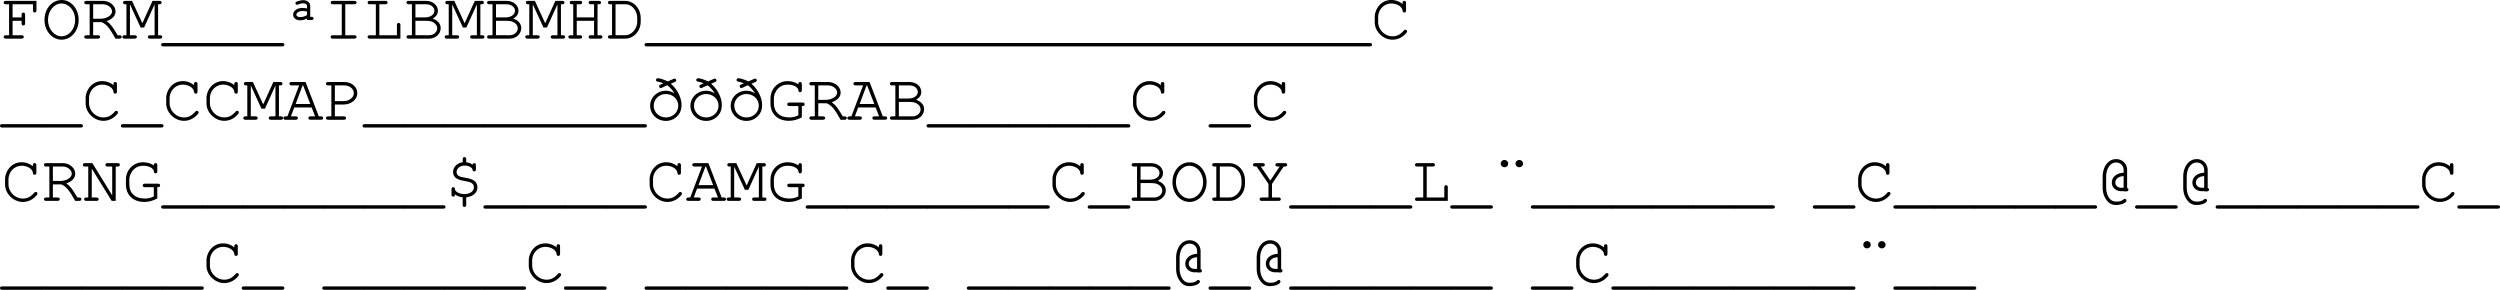 <svg width="595.767" height="69.063" viewBox="0 0 446.825 51.797" xmlns:xlink="http://www.w3.org/1999/xlink" xmlns="http://www.w3.org/2000/svg"><defs><symbol overflow="visible" id="a"><path style="stroke:none" d="M2.047-3.188h1.61v.47c0 .25.109.359.312.359s.312-.125.312-.36v-1.547c0-.265-.11-.39-.312-.39-.203 0-.313.125-.313.39v.47h-1.61v-2.345h3.642v1.094c0 .25.109.375.312.375s.313-.125.313-.375V-6.75H.843c-.25 0-.39.11-.39.297 0 .203.14.312.39.312h.579v5.532H.844c-.25 0-.39.109-.39.296 0 .204.14.313.39.313H3.64c.265 0 .406-.11.406-.313 0-.187-.14-.296-.406-.296H2.047zm0 0"/></symbol><symbol overflow="visible" id="b"><path style="stroke:none" d="M3.64-6.906C1.89-6.906.548-5.36.548-3.344c0 1.969 1.36 3.531 3.047 3.531 1.719 0 3.062-1.562 3.062-3.546 0-1.954-1.343-3.547-3.015-3.547zm-.062.625c1.36 0 2.453 1.297 2.453 2.937 0 1.61-1.093 2.922-2.437 2.922-1.328 0-2.422-1.312-2.422-2.937 0-1.594 1.094-2.922 2.406-2.922zm0 0"/></symbol><symbol overflow="visible" id="c"><path style="stroke:none" d="M2.047-2.953h1.515C4.47-2.531 4.97-1.922 6.033 0h.718c.25 0 .39-.11.39-.313 0-.187-.124-.296-.39-.296h-.328C5.5-2.172 5.14-2.656 4.453-3.125c1.031-.36 1.594-.969 1.594-1.734 0-1.016-1.016-1.891-2.219-1.891H.844c-.25 0-.39.094-.39.297 0 .203.14.312.39.312h.578v5.532H.844c-.25 0-.39.109-.39.296 0 .204.14.313.39.313h2.031c.25 0 .406-.11.406-.313 0-.187-.14-.296-.406-.296h-.828Zm0-.61V-6.14h1.765c.844 0 1.61.61 1.61 1.282 0 .703-.938 1.296-2.063 1.296zm0 0"/></symbol><symbol overflow="visible" id="d"><path style="stroke:none" d="m3.953-1.984 1.875-4.141v5.516H5c-.25 0-.375.109-.375.296 0 .204.14.313.375.313h1.797c.266 0 .39-.11.39-.313 0-.187-.125-.296-.39-.296h-.344v-5.532h.25c.25 0 .375-.109.375-.312s-.125-.297-.375-.297h-1.25l-1.812 4-1.844-4H.563c-.25 0-.375.11-.375.297 0 .203.124.312.374.312h.235v5.532H.453c-.25 0-.375.109-.375.296 0 .204.14.313.375.313H2.25c.266 0 .406-.11.406-.313 0-.187-.14-.296-.406-.296h-.828v-5.516l1.906 4.14zm0 0"/></symbol><symbol overflow="visible" id="e"><path style="stroke:none" d="M7.016 1.39c.265 0 .406-.109.406-.312s-.14-.297-.406-.297H.187c-.265 0-.39.11-.39.297 0 .203.125.313.39.313zm0 0"/></symbol><symbol overflow="visible" id="f"><path style="stroke:none" d="M4.266-3.328h.828c.203 0 .343-.11.343-.266 0-.187-.125-.297-.343-.297h-.25v-1.937c0-.61-.532-1.047-1.266-1.047-.297 0-.812.125-1.172.266-.125.062-.203.156-.203.265 0 .157.125.297.266.297.062 0 .094 0 .187-.047.328-.14.688-.218.89-.218.438 0 .72.187.72.484v.437a3.912 3.912 0 0 0-.797-.093c-.969 0-1.672.5-1.672 1.203 0 .593.5 1 1.25 1 .453 0 .781-.094 1.219-.313zm0-.89a2.09 2.09 0 0 1-1.22.359c-.39 0-.671-.157-.671-.391 0-.406.469-.688 1.11-.688.265 0 .468.032.78.094zm0 0"/></symbol><symbol overflow="visible" id="g"><path style="stroke:none" d="M3.906-6.14h1.61c.25 0 .406-.11.406-.313s-.14-.297-.406-.297H1.687c-.265 0-.39.094-.39.297 0 .203.125.312.39.312h1.594v5.532H1.687c-.265 0-.39.109-.39.296 0 .204.125.313.39.313h3.829c.25 0 .406-.11.406-.313 0-.187-.14-.296-.406-.296h-1.61Zm0 0"/></symbol><symbol overflow="visible" id="h"><path style="stroke:none" d="M2.797-6.14H3.89c.25 0 .375-.11.375-.313S4.14-6.75 3.89-6.75H1.078c-.25 0-.375.094-.375.297 0 .203.125.312.375.312h1.094v5.532H1.078c-.25 0-.375.109-.375.296 0 .204.125.313.375.313h5.484v-2.438c0-.234-.109-.374-.312-.374s-.313.14-.313.374v1.829h-3.14Zm0 0"/></symbol><symbol overflow="visible" id="i"><path style="stroke:none" d="M1.422-.61H.844c-.25 0-.39.11-.39.297 0 .204.14.313.39.313H4.53c1.125 0 2.032-.844 2.032-1.875 0-.766-.485-1.36-1.422-1.703.625-.375.921-.813.921-1.406 0-1-.921-1.766-2.109-1.766H.843c-.25 0-.39.094-.39.297 0 .203.14.312.39.312h.579zm.625-3.187V-6.14h1.906c.828 0 1.485.5 1.485 1.157 0 .687-.704 1.187-1.688 1.187zm0 3.188v-2.579H3.78c.719 0 1.11.063 1.469.282.438.25.688.64.688 1.047 0 .703-.641 1.25-1.454 1.25zm0 0"/></symbol><symbol overflow="visible" id="j"><path style="stroke:none" d="M5.172-3.188v2.579h-.578c-.266 0-.39.109-.39.296 0 .204.14.313.39.313H6.28c.25 0 .39-.11.39-.313 0-.187-.124-.296-.39-.296h-.484v-5.532h.234c.25 0 .39-.109.39-.312s-.14-.297-.39-.297H4.594c-.266 0-.39.094-.39.297 0 .203.14.312.39.312h.578v2.344H2.078V-6.14h.578c.25 0 .39-.109.39-.312s-.124-.297-.39-.297H1.22c-.266 0-.39.094-.39.297 0 .203.124.312.39.312h.234v5.532H.97c-.266 0-.39.109-.39.296 0 .204.14.313.39.313h1.687c.25 0 .39-.11.39-.313 0-.187-.124-.296-.39-.296h-.578v-2.579Zm0 0"/></symbol><symbol overflow="visible" id="k"><path style="stroke:none" d="M1.188-.61H.844c-.25 0-.39.11-.39.297 0 .204.14.313.39.313h2.64c1.563.016 2.813-1.328 2.829-3.047v-.656c-.017-1.719-1.267-3.063-2.83-3.047H.844c-.25 0-.39.094-.39.297 0 .203.14.312.39.312h.344Zm.625 0v-5.53h1.656c1.14-.094 2.156 1 2.219 2.327v.86C5.655-1.703 4.625-.593 3.546-.61zm0 0"/></symbol><symbol overflow="visible" id="l"><path style="stroke:none" d="M5.672-6.188a3.144 3.144 0 0 0-2.016-.718c-.797 0-1.531.312-2.078.89-.531.563-.875 1.391-.875 2.125v.97c0 1.64 1.5 3.108 3.172 3.108.781 0 1.531-.296 2.125-.843.344-.313.484-.5.484-.656 0-.157-.125-.282-.296-.282-.11 0-.172.032-.266.125-.656.75-1.234 1.047-2.047 1.047-1.375 0-2.563-1.172-2.563-2.562v-.829c0-1.374 1.047-2.468 2.36-2.468 1.031 0 1.937.578 2 1.281.031.219.125.328.312.328.204 0 .313-.125.313-.375v-1.328c0-.25-.11-.375-.313-.375s-.312.14-.312.375zm0 0"/></symbol><symbol overflow="visible" id="m"><path style="stroke:none" d="M5.094-2.203 5.719-.61H4.89c-.25 0-.375.109-.375.296 0 .204.125.313.375.313h1.875c.25 0 .39-.11.39-.313 0-.187-.125-.296-.39-.296h-.391L4.015-6.75H1.532c-.265 0-.406.094-.406.297 0 .203.14.312.406.312H2.86L.766-.609H.437c-.25 0-.39.109-.39.296 0 .204.14.313.39.313H2.25c.25 0 .39-.11.39-.313 0-.187-.124-.296-.39-.296h-.86l.594-1.594zm-.235-.61H2.234l1.25-3.328h.094zm0 0"/></symbol><symbol overflow="visible" id="n"><path style="stroke:none" d="M2.047-2.719h1.515c1.391 0 2.5-.89 2.5-2.031 0-1.125-1.015-2-2.328-2H.844c-.25 0-.39.094-.39.297 0 .203.14.312.39.312h.578v5.532H.844c-.25 0-.39.109-.39.296 0 .204.14.313.39.313H3.64c.265 0 .406-.11.406-.313 0-.187-.14-.296-.406-.296H2.047zm0-.61V-6.14h1.719c.921 0 1.671.625 1.671 1.391 0 .781-.828 1.422-1.843 1.422zm0 0"/></symbol><symbol overflow="visible" id="o"><path style="stroke:none" d="M5.297-6.797c.094-.031.156-.125.156-.25a.313.313 0 0 0-.312-.312c-.032 0-.047 0-.079.015l-1.109.485c-.75-.344-1.453-.563-1.797-.563a.313.313 0 0 0-.312.313c0 .156.093.25.297.296a4.98 4.98 0 0 1 1.015.297l-.61.266c-.093.047-.14.125-.14.25 0 .188.14.344.313.344.015 0 .047-.016.094-.032l1.046-.484c.407.281.985.938 1.282 1.453-.516-.328-.985-.468-1.547-.468C2.047-5.188.797-3.984.797-2.5.797-1 2.047.203 3.609.203a2.8 2.8 0 0 0 1.985-.797c.547-.515.812-1.187.812-2.062 0-1.297-.75-2.781-1.906-3.781zM3.594-4.594c1.25 0 2.219.907 2.219 2.078 0 1.172-.97 2.094-2.188 2.094-1.219 0-2.188-.922-2.188-2.094 0-1.14.97-2.078 2.157-2.078zm0 0"/></symbol><symbol overflow="visible" id="p"><path style="stroke:none" d="M6.313-2.453h.109c.25 0 .39-.11.39-.313s-.125-.312-.39-.312H4.094c-.266 0-.39.11-.39.312 0 .204.124.313.39.313h1.593v1.656c-.656.297-1.03.375-1.64.375-1.703 0-2.734-.953-2.734-2.515v-.86c0-.672.328-1.406.843-1.875.453-.422.969-.61 1.625-.61 1.031 0 1.86.438 1.922 1.016.016.235.11.344.297.344.203 0 .313-.125.313-.375v-1.078c0-.25-.094-.375-.313-.375-.203 0-.313.125-.313.375v.031c-.53-.36-1.171-.562-1.937-.562-1.703 0-3.047 1.36-3.047 3.11v.858C.703-1.046 2 .188 4 .188c.781 0 1.531-.204 2.313-.625zm0 0"/></symbol><symbol overflow="visible" id="q"><path style="stroke:none" d="M6.078 0v-6.14h.36c.25 0 .375-.11.375-.313s-.125-.297-.375-.297H4.625c-.25 0-.39.094-.39.297 0 .203.14.312.39.312h.828v5.157L1.906-6.75H.594c-.25 0-.39.094-.39.297 0 .203.14.312.39.312h.578v5.532H.828c-.25 0-.39.109-.39.296 0 .204.156.313.39.313h1.797c.25 0 .406-.11.406-.313 0-.187-.14-.296-.406-.296h-.828v-5.157L5.359 0Zm0 0"/></symbol><symbol overflow="visible" id="r"><path style="stroke:none" d="M3.297-6.906c-1 .125-1.719.86-1.719 1.734 0 .469.219.906.594 1.14.312.204.672.329 1.437.47.813.156.985.203 1.25.359.282.156.438.437.438.781 0 .688-.719 1.203-1.703 1.203-.86 0-1.625-.406-1.688-.875-.015-.203-.015-.203-.078-.265-.062-.047-.14-.094-.219-.094-.203 0-.312.14-.312.375v.937c0 .235.11.375.312.375.204 0 .297-.14.297-.375v-.046c.297.28.922.515 1.39.546V.703c0 .25.11.375.313.375.204 0 .313-.125.313-.375V-.64c1.219-.14 2-.828 2-1.78 0-.532-.234-.97-.625-1.22-.344-.234-.656-.328-1.531-.5-.704-.125-.954-.187-1.172-.328a.78.78 0 0 1-.39-.687c0-.64.64-1.157 1.437-1.157.687 0 1.343.344 1.406.72.047.234.125.312.312.312.204 0 .297-.125.297-.375v-.719c0-.25-.093-.375-.297-.375-.156 0-.265.11-.312.281-.344-.265-.656-.375-1.125-.437v-.532c0-.25-.11-.39-.313-.39s-.312.14-.312.39zm0 0"/></symbol><symbol overflow="visible" id="s"><path style="stroke:none" d="m3.938-3.031 2.093-3.11h.25c.219 0 .375-.125.375-.312 0-.188-.14-.297-.375-.297H4.938c-.25 0-.391.094-.391.297 0 .203.14.312.39.312h.375l-1.671 2.5-1.704-2.5h.329c.25 0 .39-.109.39-.312s-.125-.297-.39-.297H.937c-.25 0-.39.094-.39.297 0 .203.14.312.39.312h.25l2.125 3.11V-.61H2.11c-.25 0-.375.109-.375.296 0 .204.125.313.375.313h3.032c.25 0 .375-.11.375-.313 0-.187-.125-.296-.375-.296H3.937Zm0 0"/></symbol><symbol overflow="visible" id="t"><path style="stroke:none" d="M2.297-7.313a.654.654 0 0 0-.672.657c0 .36.297.64.672.64a.65.65 0 0 0 .656-.656.657.657 0 0 0-.656-.64zm2.64 0a.663.663 0 0 0-.671.657c0 .36.312.64.671.64.36 0 .672-.28.672-.656 0-.344-.312-.64-.671-.64zm0 0"/></symbol><symbol overflow="visible" id="u"><path style="stroke:none" d="M4.953-1.703h.469c.25 0 .39-.094.39-.313 0-.14-.093-.25-.234-.28v-3.22c0-1.109-.844-1.953-1.969-1.953-1.39 0-2.406 1.344-2.406 3.157v1.906c0 .875.219 1.61.672 2.219.438.625.984.921 1.719.921.937 0 1.86-.39 1.86-.812 0-.156-.126-.281-.313-.281a.247.247 0 0 0-.188.078C4.641 0 4.25.125 3.656.125c-.578 0-.969-.203-1.281-.64-.36-.516-.547-1.172-.547-1.891v-1.86c0-1.515.734-2.593 1.781-2.593.782 0 1.344.578 1.344 1.343v.485c-1.25.047-2.11.765-2.11 1.765 0 .875.72 1.532 1.704 1.532.14 0 .234 0 .406-.032zm0-.656c-.187.015-.25.015-.375.015-.656 0-1.11-.375-1.11-.937 0-.64.641-1.14 1.485-1.14zm0 0"/></symbol></defs><g style="fill:#000;fill-opacity:1" transform="translate(-71.797 -125.969)"><use xlink:href="#a" x="72" y="132.875" width="100%" height="100%"/><use xlink:href="#b" x="79.2" y="132.875" width="100%" height="100%"/><use xlink:href="#c" x="86.4" y="132.875" width="100%" height="100%"/><use xlink:href="#d" x="93.6" y="132.875" width="100%" height="100%"/><use xlink:href="#e" x="100.8" y="132.875" width="100%" height="100%"/><use xlink:href="#e" x="108" y="132.875" width="100%" height="100%"/><use xlink:href="#e" x="115.2" y="132.875" width="100%" height="100%"/><use xlink:href="#f" x="122.4" y="132.875" width="100%" height="100%"/><use xlink:href="#g" x="129.6" y="132.875" width="100%" height="100%"/><use xlink:href="#h" x="136.8" y="132.875" width="100%" height="100%"/><use xlink:href="#i" x="144" y="132.875" width="100%" height="100%"/><use xlink:href="#d" x="151.2" y="132.875" width="100%" height="100%"/><use xlink:href="#i" x="158.4" y="132.875" width="100%" height="100%"/><use xlink:href="#d" x="165.6" y="132.875" width="100%" height="100%"/><use xlink:href="#j" x="172.8" y="132.875" width="100%" height="100%"/><use xlink:href="#k" x="180" y="132.875" width="100%" height="100%"/><use xlink:href="#e" x="187.2" y="132.875" width="100%" height="100%"/><use xlink:href="#e" x="194.4" y="132.875" width="100%" height="100%"/><use xlink:href="#e" x="201.6" y="132.875" width="100%" height="100%"/><use xlink:href="#e" x="208.8" y="132.875" width="100%" height="100%"/><use xlink:href="#e" x="216" y="132.875" width="100%" height="100%"/><use xlink:href="#e" x="223.2" y="132.875" width="100%" height="100%"/><use xlink:href="#e" x="230.4" y="132.875" width="100%" height="100%"/><use xlink:href="#e" x="237.6" y="132.875" width="100%" height="100%"/><use xlink:href="#e" x="244.8" y="132.875" width="100%" height="100%"/><use xlink:href="#e" x="252" y="132.875" width="100%" height="100%"/><use xlink:href="#e" x="259.2" y="132.875" width="100%" height="100%"/><use xlink:href="#e" x="266.4" y="132.875" width="100%" height="100%"/><use xlink:href="#e" x="273.6" y="132.875" width="100%" height="100%"/><use xlink:href="#e" x="280.8" y="132.875" width="100%" height="100%"/><use xlink:href="#e" x="288" y="132.875" width="100%" height="100%"/><use xlink:href="#e" x="295.2" y="132.875" width="100%" height="100%"/><use xlink:href="#e" x="302.4" y="132.875" width="100%" height="100%"/><use xlink:href="#e" x="309.6" y="132.875" width="100%" height="100%"/><use xlink:href="#l" x="316.8" y="132.875" width="100%" height="100%"/></g><g style="fill:#000;fill-opacity:1" transform="translate(-71.797 -125.969)"><use xlink:href="#e" x="72" y="147.375" width="100%" height="100%"/><use xlink:href="#e" x="79.2" y="147.375" width="100%" height="100%"/><use xlink:href="#l" x="86.4" y="147.375" width="100%" height="100%"/><use xlink:href="#e" x="93.6" y="147.375" width="100%" height="100%"/><use xlink:href="#l" x="100.8" y="147.375" width="100%" height="100%"/><use xlink:href="#l" x="108" y="147.375" width="100%" height="100%"/><use xlink:href="#d" x="115.2" y="147.375" width="100%" height="100%"/><use xlink:href="#m" x="122.4" y="147.375" width="100%" height="100%"/><use xlink:href="#n" x="129.6" y="147.375" width="100%" height="100%"/><use xlink:href="#e" x="136.8" y="147.375" width="100%" height="100%"/><use xlink:href="#e" x="144" y="147.375" width="100%" height="100%"/><use xlink:href="#e" x="151.2" y="147.375" width="100%" height="100%"/><use xlink:href="#e" x="158.4" y="147.375" width="100%" height="100%"/><use xlink:href="#e" x="165.6" y="147.375" width="100%" height="100%"/><use xlink:href="#e" x="172.8" y="147.375" width="100%" height="100%"/><use xlink:href="#e" x="180" y="147.375" width="100%" height="100%"/><use xlink:href="#o" x="187.2" y="147.375" width="100%" height="100%"/><use xlink:href="#o" x="194.4" y="147.375" width="100%" height="100%"/><use xlink:href="#o" x="201.6" y="147.375" width="100%" height="100%"/><use xlink:href="#p" x="208.8" y="147.375" width="100%" height="100%"/><use xlink:href="#c" x="216" y="147.375" width="100%" height="100%"/><use xlink:href="#m" x="223.2" y="147.375" width="100%" height="100%"/><use xlink:href="#i" x="230.4" y="147.375" width="100%" height="100%"/><use xlink:href="#e" x="237.6" y="147.375" width="100%" height="100%"/><use xlink:href="#e" x="244.8" y="147.375" width="100%" height="100%"/><use xlink:href="#e" x="252" y="147.375" width="100%" height="100%"/><use xlink:href="#e" x="259.2" y="147.375" width="100%" height="100%"/><use xlink:href="#e" x="266.4" y="147.375" width="100%" height="100%"/><use xlink:href="#l" x="273.6" y="147.375" width="100%" height="100%"/></g><g style="fill:#000;fill-opacity:1" transform="translate(-71.797 -125.969)"><use xlink:href="#e" x="288" y="147.375" width="100%" height="100%"/><use xlink:href="#l" x="295.2" y="147.375" width="100%" height="100%"/></g><g style="fill:#000;fill-opacity:1" transform="translate(-71.797 -125.969)"><use xlink:href="#l" x="72" y="161.875" width="100%" height="100%"/><use xlink:href="#c" x="79.2" y="161.875" width="100%" height="100%"/><use xlink:href="#q" x="86.4" y="161.875" width="100%" height="100%"/><use xlink:href="#p" x="93.6" y="161.875" width="100%" height="100%"/><use xlink:href="#e" x="100.8" y="161.875" width="100%" height="100%"/><use xlink:href="#e" x="108" y="161.875" width="100%" height="100%"/><use xlink:href="#e" x="115.2" y="161.875" width="100%" height="100%"/><use xlink:href="#e" x="122.4" y="161.875" width="100%" height="100%"/><use xlink:href="#e" x="129.6" y="161.875" width="100%" height="100%"/><use xlink:href="#e" x="136.8" y="161.875" width="100%" height="100%"/><use xlink:href="#e" x="144" y="161.875" width="100%" height="100%"/><use xlink:href="#r" x="151.2" y="161.875" width="100%" height="100%"/><use xlink:href="#e" x="158.4" y="161.875" width="100%" height="100%"/><use xlink:href="#e" x="165.6" y="161.875" width="100%" height="100%"/><use xlink:href="#e" x="172.8" y="161.875" width="100%" height="100%"/><use xlink:href="#e" x="180" y="161.875" width="100%" height="100%"/><use xlink:href="#l" x="187.2" y="161.875" width="100%" height="100%"/><use xlink:href="#m" x="194.4" y="161.875" width="100%" height="100%"/><use xlink:href="#d" x="201.6" y="161.875" width="100%" height="100%"/><use xlink:href="#p" x="208.8" y="161.875" width="100%" height="100%"/><use xlink:href="#e" x="216" y="161.875" width="100%" height="100%"/><use xlink:href="#e" x="223.2" y="161.875" width="100%" height="100%"/><use xlink:href="#e" x="230.4" y="161.875" width="100%" height="100%"/><use xlink:href="#e" x="237.6" y="161.875" width="100%" height="100%"/><use xlink:href="#e" x="244.8" y="161.875" width="100%" height="100%"/><use xlink:href="#e" x="252" y="161.875" width="100%" height="100%"/><use xlink:href="#l" x="259.2" y="161.875" width="100%" height="100%"/><use xlink:href="#e" x="266.4" y="161.875" width="100%" height="100%"/><use xlink:href="#i" x="273.6" y="161.875" width="100%" height="100%"/><use xlink:href="#b" x="280.8" y="161.875" width="100%" height="100%"/><use xlink:href="#k" x="288" y="161.875" width="100%" height="100%"/><use xlink:href="#s" x="295.2" y="161.875" width="100%" height="100%"/><use xlink:href="#e" x="302.4" y="161.875" width="100%" height="100%"/><use xlink:href="#e" x="309.6" y="161.875" width="100%" height="100%"/><use xlink:href="#e" x="316.8" y="161.875" width="100%" height="100%"/><use xlink:href="#h" x="324" y="161.875" width="100%" height="100%"/><use xlink:href="#e" x="331.2" y="161.875" width="100%" height="100%"/><use xlink:href="#t" x="338.4" y="161.875" width="100%" height="100%"/><use xlink:href="#e" x="345.6" y="161.875" width="100%" height="100%"/><use xlink:href="#e" x="352.8" y="161.875" width="100%" height="100%"/><use xlink:href="#e" x="360" y="161.875" width="100%" height="100%"/><use xlink:href="#e" x="367.2" y="161.875" width="100%" height="100%"/><use xlink:href="#e" x="374.4" y="161.875" width="100%" height="100%"/><use xlink:href="#e" x="381.6" y="161.875" width="100%" height="100%"/><use xlink:href="#v" x="388.8" y="161.875" width="100%" height="100%"/><use xlink:href="#e" x="396" y="161.875" width="100%" height="100%"/><use xlink:href="#l" x="403.2" y="161.875" width="100%" height="100%"/><use xlink:href="#e" x="410.4" y="161.875" width="100%" height="100%"/><use xlink:href="#e" x="417.6" y="161.875" width="100%" height="100%"/><use xlink:href="#e" x="424.8" y="161.875" width="100%" height="100%"/><use xlink:href="#e" x="432" y="161.875" width="100%" height="100%"/><use xlink:href="#e" x="439.2" y="161.875" width="100%" height="100%"/><use xlink:href="#u" x="446.4" y="161.875" width="100%" height="100%"/><use xlink:href="#e" x="453.6" y="161.875" width="100%" height="100%"/><use xlink:href="#u" x="460.8" y="161.875" width="100%" height="100%"/><use xlink:href="#e" x="468" y="161.875" width="100%" height="100%"/><use xlink:href="#e" x="475.2" y="161.875" width="100%" height="100%"/><use xlink:href="#e" x="482.4" y="161.875" width="100%" height="100%"/><use xlink:href="#e" x="489.6" y="161.875" width="100%" height="100%"/><use xlink:href="#e" x="496.8" y="161.875" width="100%" height="100%"/><use xlink:href="#l" x="504" y="161.875" width="100%" height="100%"/><use xlink:href="#e" x="511.2" y="161.875" width="100%" height="100%"/><use xlink:href="#v" x="518.4" y="161.875" width="100%" height="100%"/></g><g style="fill:#000;fill-opacity:1" transform="translate(-71.797 -125.969)"><use xlink:href="#e" x="72" y="176.375" width="100%" height="100%"/><use xlink:href="#e" x="79.2" y="176.375" width="100%" height="100%"/><use xlink:href="#e" x="86.4" y="176.375" width="100%" height="100%"/><use xlink:href="#e" x="93.6" y="176.375" width="100%" height="100%"/><use xlink:href="#e" x="100.8" y="176.375" width="100%" height="100%"/><use xlink:href="#l" x="108" y="176.375" width="100%" height="100%"/><use xlink:href="#e" x="115.2" y="176.375" width="100%" height="100%"/><use xlink:href="#v" x="122.4" y="176.375" width="100%" height="100%"/><use xlink:href="#e" x="129.6" y="176.375" width="100%" height="100%"/><use xlink:href="#e" x="136.8" y="176.375" width="100%" height="100%"/><use xlink:href="#e" x="144" y="176.375" width="100%" height="100%"/><use xlink:href="#e" x="151.2" y="176.375" width="100%" height="100%"/><use xlink:href="#e" x="158.4" y="176.375" width="100%" height="100%"/><use xlink:href="#l" x="165.6" y="176.375" width="100%" height="100%"/><use xlink:href="#e" x="172.8" y="176.375" width="100%" height="100%"/><use xlink:href="#v" x="180" y="176.375" width="100%" height="100%"/><use xlink:href="#e" x="187.2" y="176.375" width="100%" height="100%"/><use xlink:href="#e" x="194.4" y="176.375" width="100%" height="100%"/><use xlink:href="#e" x="201.6" y="176.375" width="100%" height="100%"/><use xlink:href="#e" x="208.8" y="176.375" width="100%" height="100%"/><use xlink:href="#e" x="216" y="176.375" width="100%" height="100%"/><use xlink:href="#l" x="223.2" y="176.375" width="100%" height="100%"/><use xlink:href="#e" x="230.4" y="176.375" width="100%" height="100%"/><use xlink:href="#v" x="237.6" y="176.375" width="100%" height="100%"/><use xlink:href="#e" x="244.8" y="176.375" width="100%" height="100%"/><use xlink:href="#e" x="252" y="176.375" width="100%" height="100%"/><use xlink:href="#e" x="259.2" y="176.375" width="100%" height="100%"/><use xlink:href="#e" x="266.4" y="176.375" width="100%" height="100%"/><use xlink:href="#e" x="273.6" y="176.375" width="100%" height="100%"/><use xlink:href="#u" x="280.8" y="176.375" width="100%" height="100%"/><use xlink:href="#e" x="288" y="176.375" width="100%" height="100%"/><use xlink:href="#u" x="295.2" y="176.375" width="100%" height="100%"/><use xlink:href="#e" x="302.4" y="176.375" width="100%" height="100%"/><use xlink:href="#e" x="309.6" y="176.375" width="100%" height="100%"/><use xlink:href="#e" x="316.8" y="176.375" width="100%" height="100%"/><use xlink:href="#e" x="324" y="176.375" width="100%" height="100%"/><use xlink:href="#e" x="331.2" y="176.375" width="100%" height="100%"/><use xlink:href="#v" x="338.4" y="176.375" width="100%" height="100%"/><use xlink:href="#e" x="345.6" y="176.375" width="100%" height="100%"/><use xlink:href="#l" x="352.8" y="176.375" width="100%" height="100%"/><use xlink:href="#e" x="360" y="176.375" width="100%" height="100%"/><use xlink:href="#e" x="367.2" y="176.375" width="100%" height="100%"/><use xlink:href="#e" x="374.4" y="176.375" width="100%" height="100%"/><use xlink:href="#e" x="381.6" y="176.375" width="100%" height="100%"/><use xlink:href="#e" x="388.8" y="176.375" width="100%" height="100%"/><use xlink:href="#e" x="396" y="176.375" width="100%" height="100%"/><use xlink:href="#t" x="403.2" y="176.375" width="100%" height="100%"/><use xlink:href="#e" x="410.4" y="176.375" width="100%" height="100%"/><use xlink:href="#e" x="417.6" y="176.375" width="100%" height="100%"/></g></svg>

